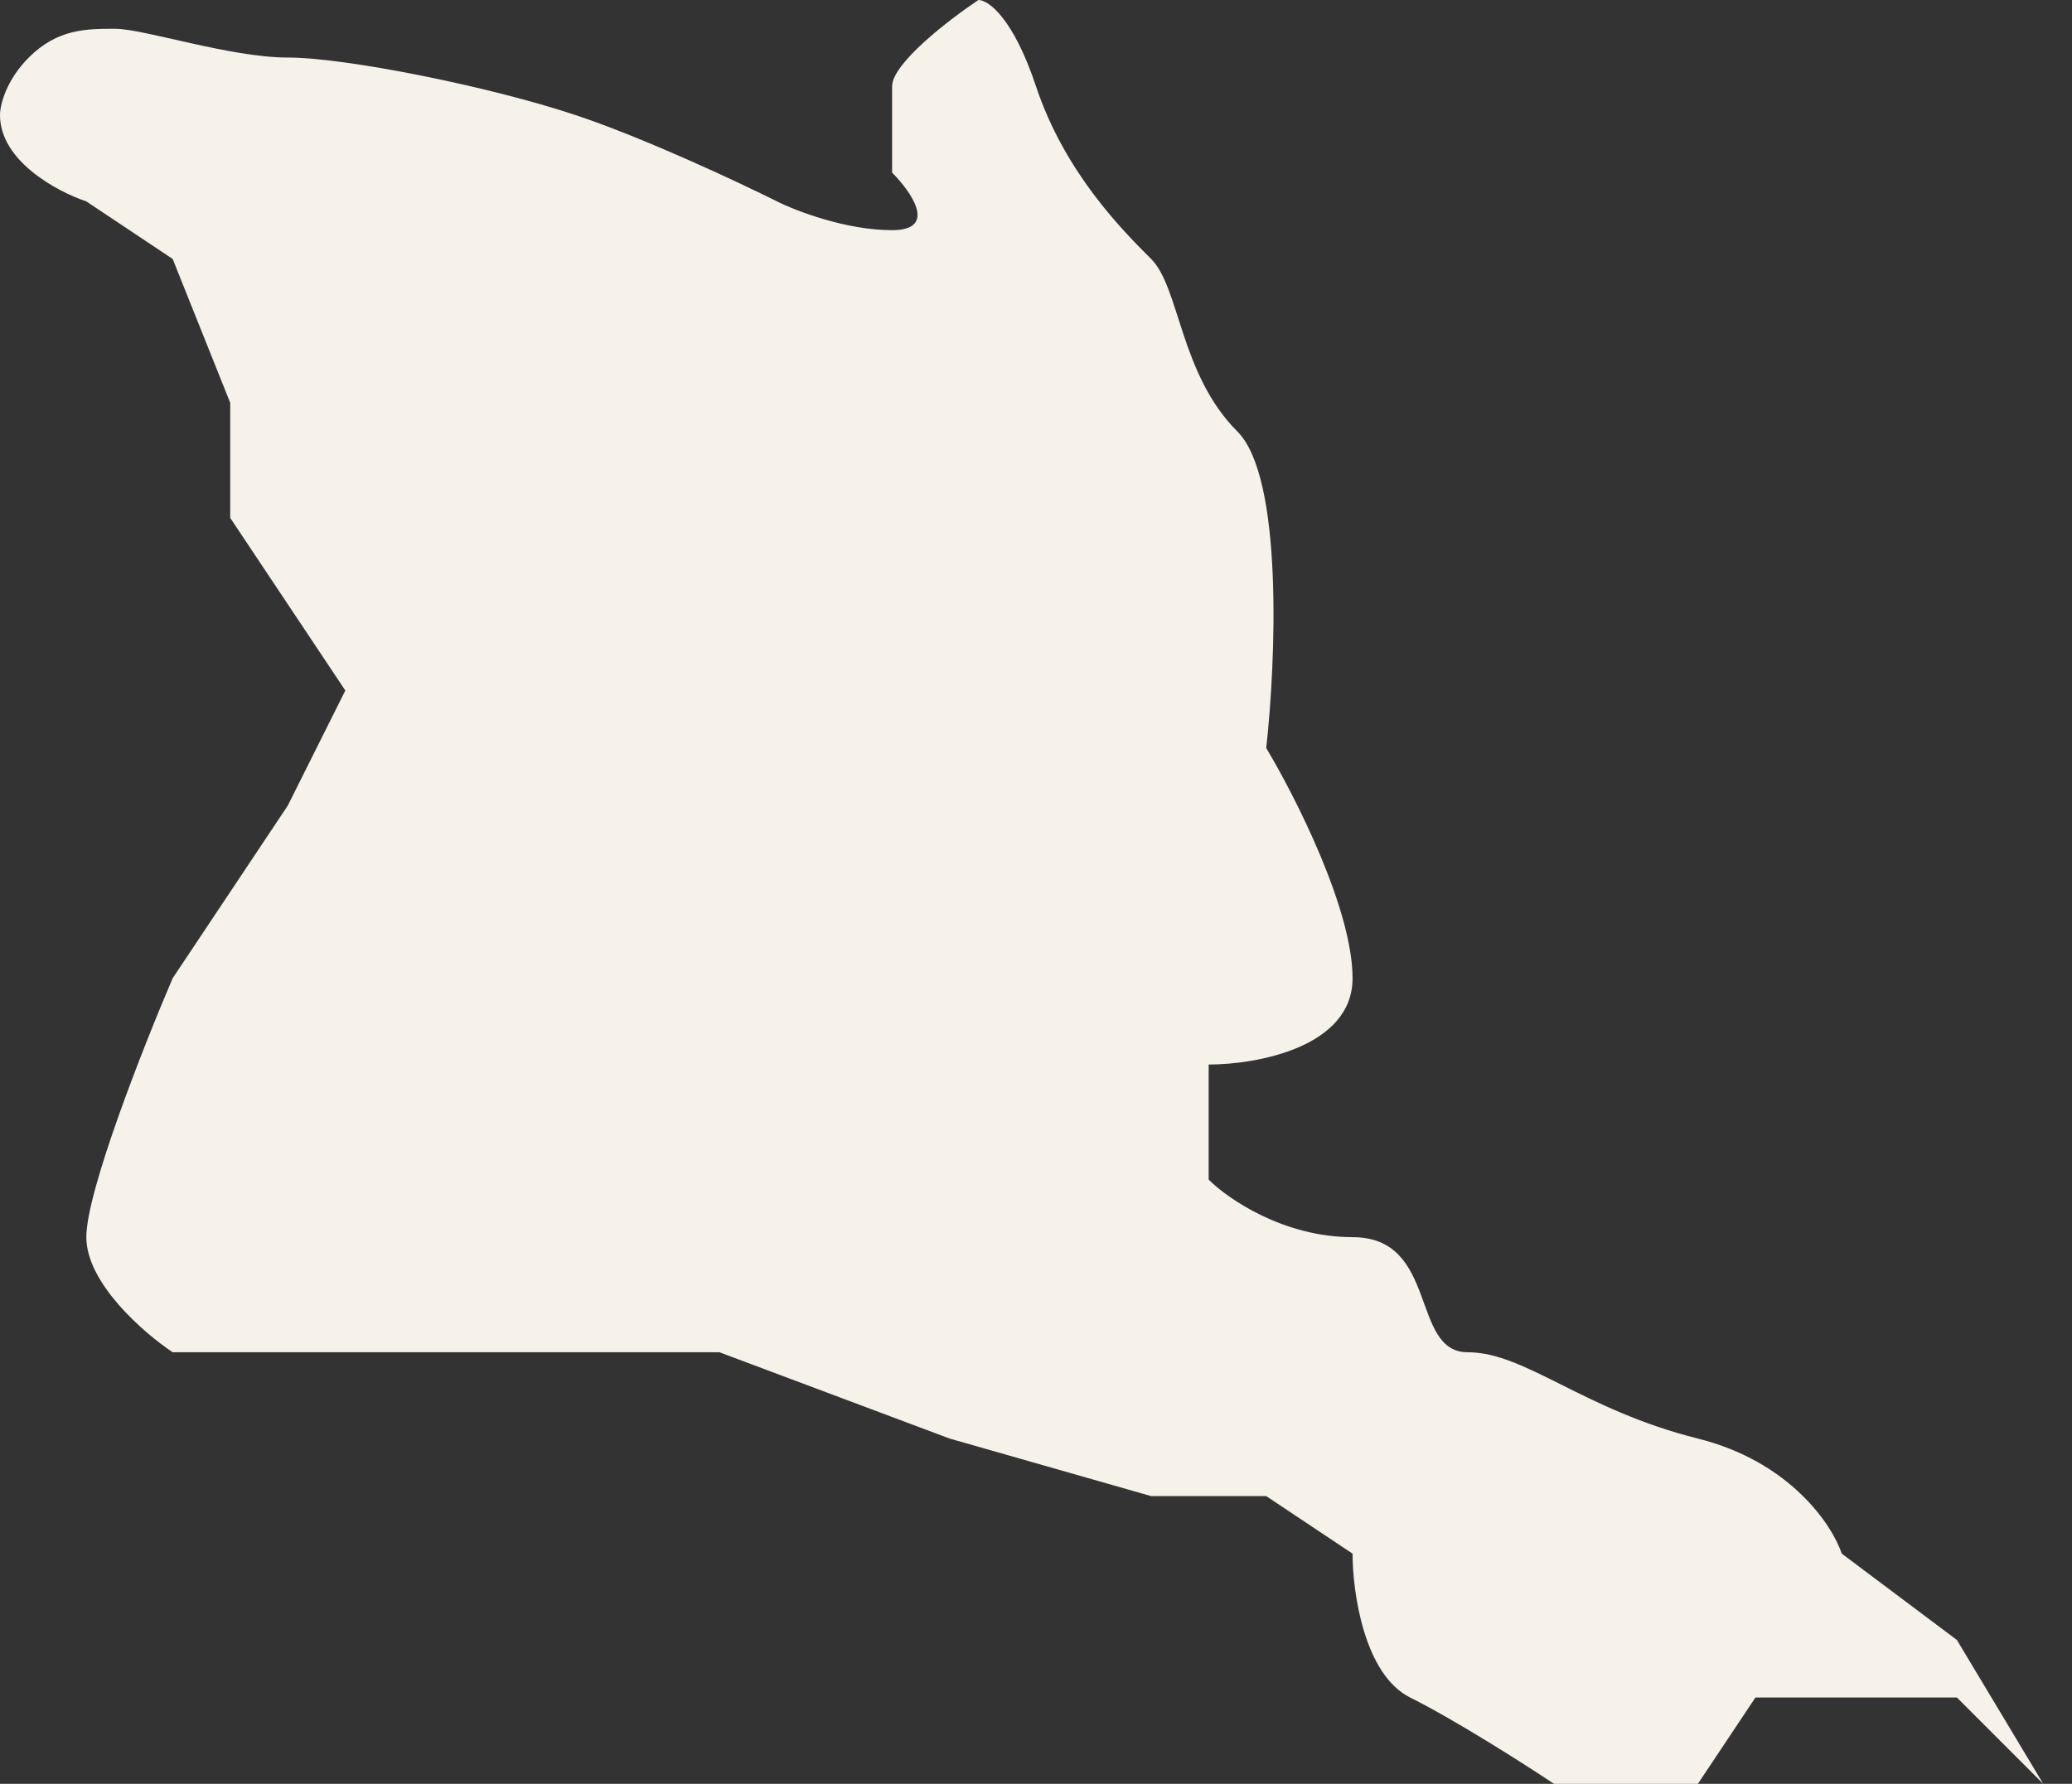 <?xml version="1.0" encoding="UTF-8"?> <svg xmlns="http://www.w3.org/2000/svg" width="36" height="31" viewBox="0 0 36 31" fill="none"><rect x="0" y="0" width="36" height="31" fill="#333333" stroke="none"/><path d="M1.5 3.5C1 3.333 0 2.8 0 2C0 1.833 0.1 1.4 0.5 1C1 0.5 1.5 0.5 2 0.5C2.5 0.5 4 1 5 1C6 1 8.5 1.5 10 2C11.2 2.4 12.833 3.167 13.5 3.5C13.833 3.667 14.7 4 15.5 4C16.3 4 15.833 3.333 15.5 3V1.5C15.5 1.1 16.5 0.333 17 0C17.167 0 17.6 0.3 18 1.5C18.5 3 19.5 4 20 4.5C20.5 5 20.5 6.5 21.5 7.5C22.3 8.3 22.167 11.5 22 13C22.5 13.833 23.5 15.8 23.5 17C23.5 18.2 21.833 18.5 21 18.5V20.5C21.333 20.833 22.3 21.5 23.5 21.5C25 21.5 24.5 23.5 25.5 23.5C26.5 23.5 27.5 24.5 29.5 25C31.1 25.4 31.833 26.5 32 27L34 28.5L35.5 31L34 29.5H32H30.5L29.5 31H27C26.5 30.667 25.3 29.9 24.5 29.5C23.7 29.1 23.5 27.667 23.5 27L22 26H20L16.5 25L12.5 23.5H8H3C2.5 23.167 1.5 22.3 1.5 21.5C1.5 20.7 2.5 18.167 3 17L4 15.5L5 14L6 12L5 10.5L4 9V7L3 4.5L1.5 3.5Z" fill="#F7F2E9"></path></svg> 